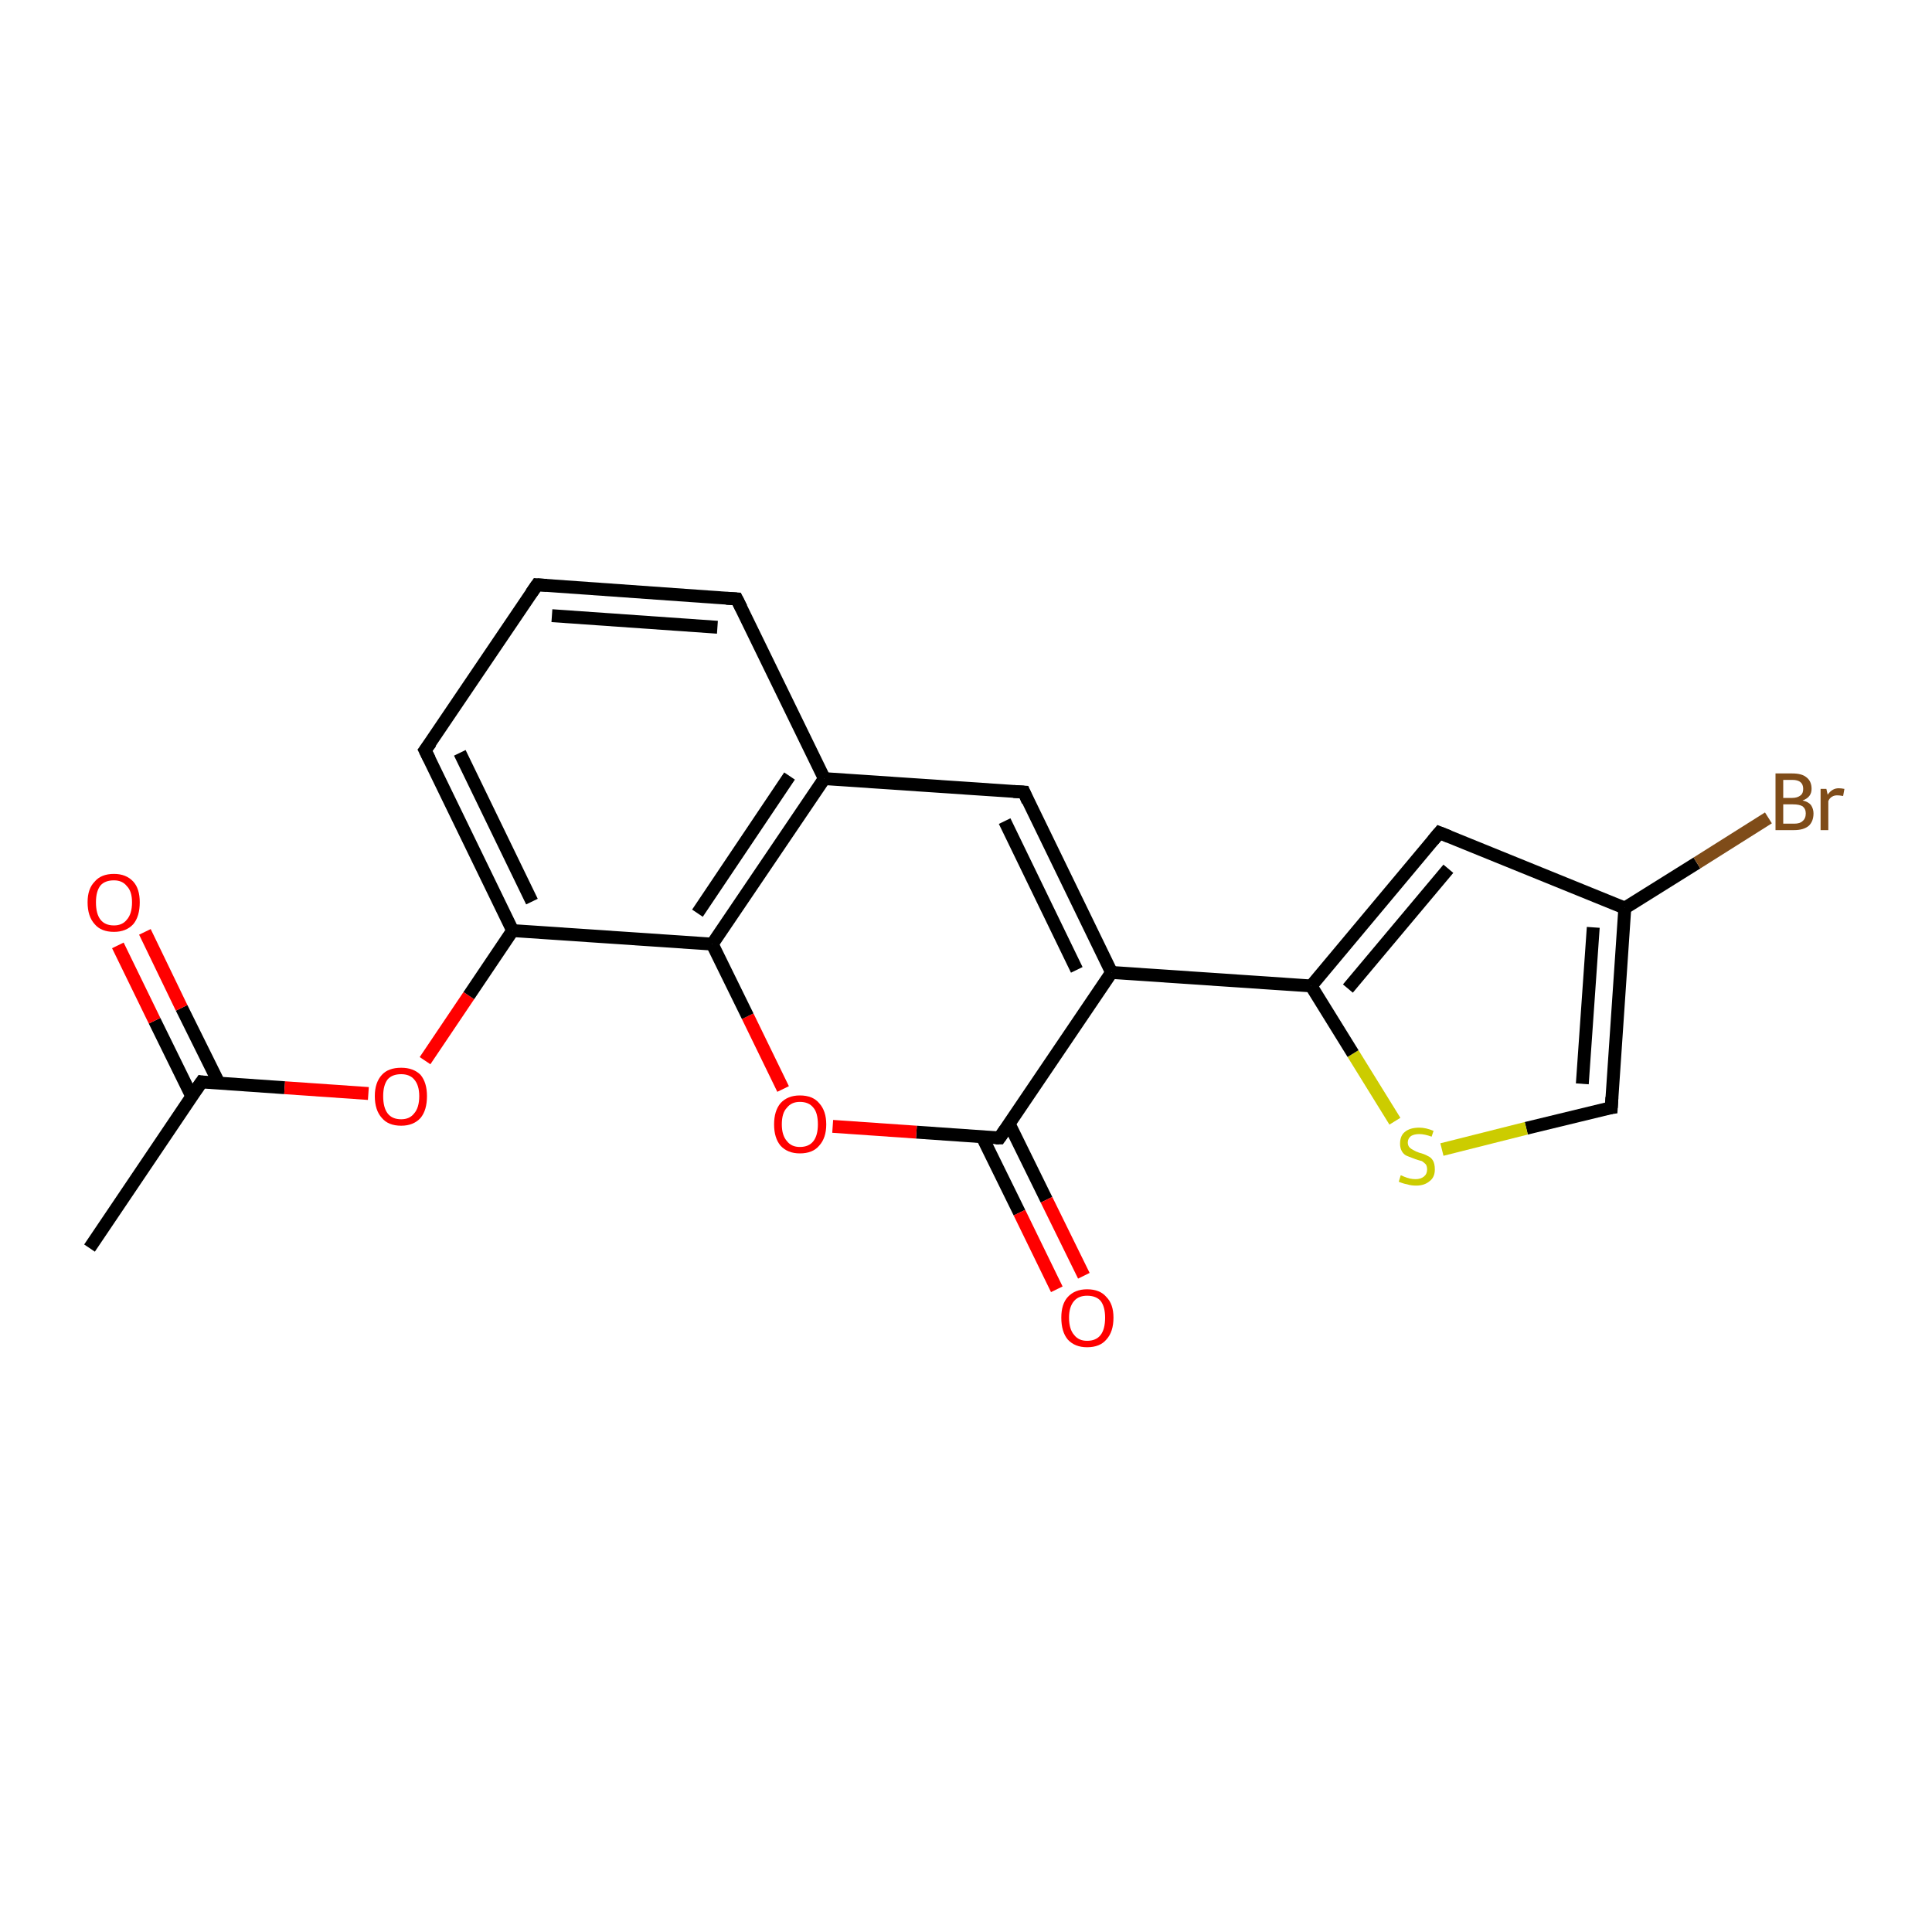 <?xml version='1.0' encoding='iso-8859-1'?>
<svg version='1.1' baseProfile='full'
              xmlns='http://www.w3.org/2000/svg'
                      xmlns:rdkit='http://www.rdkit.org/xml'
                      xmlns:xlink='http://www.w3.org/1999/xlink'
                  xml:space='preserve'
width='300px' height='300px' viewBox='0 0 300 300'>
<!-- END OF HEADER -->
<rect style='opacity:1.0;fill:#FFFFFF;stroke:none' width='300.0' height='300.0' x='0.0' y='0.0'> </rect>
<path class='bond-0 atom-0 atom-1' d='M 13.9,193.8 L 31.3,168.0' style='fill:none;fill-rule:evenodd;stroke:#000000;stroke-width:2.0px;stroke-linecap:butt;stroke-linejoin:miter;stroke-opacity:1' />
<path class='bond-1 atom-1 atom-2' d='M 34.0,168.2 L 28.2,156.5' style='fill:none;fill-rule:evenodd;stroke:#000000;stroke-width:2.0px;stroke-linecap:butt;stroke-linejoin:miter;stroke-opacity:1' />
<path class='bond-1 atom-1 atom-2' d='M 28.2,156.5 L 22.5,144.7' style='fill:none;fill-rule:evenodd;stroke:#FF0000;stroke-width:2.0px;stroke-linecap:butt;stroke-linejoin:miter;stroke-opacity:1' />
<path class='bond-1 atom-1 atom-2' d='M 29.8,170.3 L 24.0,158.5' style='fill:none;fill-rule:evenodd;stroke:#000000;stroke-width:2.0px;stroke-linecap:butt;stroke-linejoin:miter;stroke-opacity:1' />
<path class='bond-1 atom-1 atom-2' d='M 24.0,158.5 L 18.3,146.8' style='fill:none;fill-rule:evenodd;stroke:#FF0000;stroke-width:2.0px;stroke-linecap:butt;stroke-linejoin:miter;stroke-opacity:1' />
<path class='bond-2 atom-1 atom-3' d='M 31.3,168.0 L 44.2,168.9' style='fill:none;fill-rule:evenodd;stroke:#000000;stroke-width:2.0px;stroke-linecap:butt;stroke-linejoin:miter;stroke-opacity:1' />
<path class='bond-2 atom-1 atom-3' d='M 44.2,168.9 L 57.2,169.8' style='fill:none;fill-rule:evenodd;stroke:#FF0000;stroke-width:2.0px;stroke-linecap:butt;stroke-linejoin:miter;stroke-opacity:1' />
<path class='bond-3 atom-3 atom-4' d='M 66.0,164.7 L 72.8,154.6' style='fill:none;fill-rule:evenodd;stroke:#FF0000;stroke-width:2.0px;stroke-linecap:butt;stroke-linejoin:miter;stroke-opacity:1' />
<path class='bond-3 atom-3 atom-4' d='M 72.8,154.6 L 79.6,144.5' style='fill:none;fill-rule:evenodd;stroke:#000000;stroke-width:2.0px;stroke-linecap:butt;stroke-linejoin:miter;stroke-opacity:1' />
<path class='bond-4 atom-4 atom-5' d='M 79.6,144.5 L 66.0,116.5' style='fill:none;fill-rule:evenodd;stroke:#000000;stroke-width:2.0px;stroke-linecap:butt;stroke-linejoin:miter;stroke-opacity:1' />
<path class='bond-4 atom-4 atom-5' d='M 82.6,140.0 L 71.4,116.9' style='fill:none;fill-rule:evenodd;stroke:#000000;stroke-width:2.0px;stroke-linecap:butt;stroke-linejoin:miter;stroke-opacity:1' />
<path class='bond-5 atom-5 atom-6' d='M 66.0,116.5 L 83.4,90.8' style='fill:none;fill-rule:evenodd;stroke:#000000;stroke-width:2.0px;stroke-linecap:butt;stroke-linejoin:miter;stroke-opacity:1' />
<path class='bond-6 atom-6 atom-7' d='M 83.4,90.8 L 114.4,93.0' style='fill:none;fill-rule:evenodd;stroke:#000000;stroke-width:2.0px;stroke-linecap:butt;stroke-linejoin:miter;stroke-opacity:1' />
<path class='bond-6 atom-6 atom-7' d='M 85.7,95.6 L 111.4,97.4' style='fill:none;fill-rule:evenodd;stroke:#000000;stroke-width:2.0px;stroke-linecap:butt;stroke-linejoin:miter;stroke-opacity:1' />
<path class='bond-7 atom-7 atom-8' d='M 114.4,93.0 L 128.0,120.9' style='fill:none;fill-rule:evenodd;stroke:#000000;stroke-width:2.0px;stroke-linecap:butt;stroke-linejoin:miter;stroke-opacity:1' />
<path class='bond-8 atom-8 atom-9' d='M 128.0,120.9 L 159.0,123.0' style='fill:none;fill-rule:evenodd;stroke:#000000;stroke-width:2.0px;stroke-linecap:butt;stroke-linejoin:miter;stroke-opacity:1' />
<path class='bond-9 atom-9 atom-10' d='M 159.0,123.0 L 172.6,151.0' style='fill:none;fill-rule:evenodd;stroke:#000000;stroke-width:2.0px;stroke-linecap:butt;stroke-linejoin:miter;stroke-opacity:1' />
<path class='bond-9 atom-9 atom-10' d='M 156.0,127.5 L 167.2,150.6' style='fill:none;fill-rule:evenodd;stroke:#000000;stroke-width:2.0px;stroke-linecap:butt;stroke-linejoin:miter;stroke-opacity:1' />
<path class='bond-10 atom-10 atom-11' d='M 172.6,151.0 L 203.6,153.1' style='fill:none;fill-rule:evenodd;stroke:#000000;stroke-width:2.0px;stroke-linecap:butt;stroke-linejoin:miter;stroke-opacity:1' />
<path class='bond-11 atom-11 atom-12' d='M 203.6,153.1 L 223.5,129.3' style='fill:none;fill-rule:evenodd;stroke:#000000;stroke-width:2.0px;stroke-linecap:butt;stroke-linejoin:miter;stroke-opacity:1' />
<path class='bond-11 atom-11 atom-12' d='M 209.3,153.5 L 224.9,134.9' style='fill:none;fill-rule:evenodd;stroke:#000000;stroke-width:2.0px;stroke-linecap:butt;stroke-linejoin:miter;stroke-opacity:1' />
<path class='bond-12 atom-12 atom-13' d='M 223.5,129.3 L 252.3,141.0' style='fill:none;fill-rule:evenodd;stroke:#000000;stroke-width:2.0px;stroke-linecap:butt;stroke-linejoin:miter;stroke-opacity:1' />
<path class='bond-13 atom-13 atom-14' d='M 252.3,141.0 L 263.5,134.0' style='fill:none;fill-rule:evenodd;stroke:#000000;stroke-width:2.0px;stroke-linecap:butt;stroke-linejoin:miter;stroke-opacity:1' />
<path class='bond-13 atom-13 atom-14' d='M 263.5,134.0 L 274.6,127.0' style='fill:none;fill-rule:evenodd;stroke:#7F4C19;stroke-width:2.0px;stroke-linecap:butt;stroke-linejoin:miter;stroke-opacity:1' />
<path class='bond-14 atom-13 atom-15' d='M 252.3,141.0 L 250.2,172.0' style='fill:none;fill-rule:evenodd;stroke:#000000;stroke-width:2.0px;stroke-linecap:butt;stroke-linejoin:miter;stroke-opacity:1' />
<path class='bond-14 atom-13 atom-15' d='M 247.4,144.0 L 245.7,168.3' style='fill:none;fill-rule:evenodd;stroke:#000000;stroke-width:2.0px;stroke-linecap:butt;stroke-linejoin:miter;stroke-opacity:1' />
<path class='bond-15 atom-15 atom-16' d='M 250.2,172.0 L 237.0,175.2' style='fill:none;fill-rule:evenodd;stroke:#000000;stroke-width:2.0px;stroke-linecap:butt;stroke-linejoin:miter;stroke-opacity:1' />
<path class='bond-15 atom-15 atom-16' d='M 237.0,175.2 L 223.9,178.5' style='fill:none;fill-rule:evenodd;stroke:#CCCC00;stroke-width:2.0px;stroke-linecap:butt;stroke-linejoin:miter;stroke-opacity:1' />
<path class='bond-16 atom-10 atom-17' d='M 172.6,151.0 L 155.2,176.7' style='fill:none;fill-rule:evenodd;stroke:#000000;stroke-width:2.0px;stroke-linecap:butt;stroke-linejoin:miter;stroke-opacity:1' />
<path class='bond-17 atom-17 atom-18' d='M 152.5,176.5 L 158.3,188.3' style='fill:none;fill-rule:evenodd;stroke:#000000;stroke-width:2.0px;stroke-linecap:butt;stroke-linejoin:miter;stroke-opacity:1' />
<path class='bond-17 atom-17 atom-18' d='M 158.3,188.3 L 164.1,200.2' style='fill:none;fill-rule:evenodd;stroke:#FF0000;stroke-width:2.0px;stroke-linecap:butt;stroke-linejoin:miter;stroke-opacity:1' />
<path class='bond-17 atom-17 atom-18' d='M 156.7,174.5 L 162.5,186.3' style='fill:none;fill-rule:evenodd;stroke:#000000;stroke-width:2.0px;stroke-linecap:butt;stroke-linejoin:miter;stroke-opacity:1' />
<path class='bond-17 atom-17 atom-18' d='M 162.5,186.3 L 168.3,198.1' style='fill:none;fill-rule:evenodd;stroke:#FF0000;stroke-width:2.0px;stroke-linecap:butt;stroke-linejoin:miter;stroke-opacity:1' />
<path class='bond-18 atom-17 atom-19' d='M 155.2,176.7 L 142.3,175.8' style='fill:none;fill-rule:evenodd;stroke:#000000;stroke-width:2.0px;stroke-linecap:butt;stroke-linejoin:miter;stroke-opacity:1' />
<path class='bond-18 atom-17 atom-19' d='M 142.3,175.8 L 129.3,174.9' style='fill:none;fill-rule:evenodd;stroke:#FF0000;stroke-width:2.0px;stroke-linecap:butt;stroke-linejoin:miter;stroke-opacity:1' />
<path class='bond-19 atom-19 atom-20' d='M 121.6,169.1 L 116.1,157.8' style='fill:none;fill-rule:evenodd;stroke:#FF0000;stroke-width:2.0px;stroke-linecap:butt;stroke-linejoin:miter;stroke-opacity:1' />
<path class='bond-19 atom-19 atom-20' d='M 116.1,157.8 L 110.6,146.6' style='fill:none;fill-rule:evenodd;stroke:#000000;stroke-width:2.0px;stroke-linecap:butt;stroke-linejoin:miter;stroke-opacity:1' />
<path class='bond-20 atom-20 atom-4' d='M 110.6,146.6 L 79.6,144.5' style='fill:none;fill-rule:evenodd;stroke:#000000;stroke-width:2.0px;stroke-linecap:butt;stroke-linejoin:miter;stroke-opacity:1' />
<path class='bond-21 atom-20 atom-8' d='M 110.6,146.6 L 128.0,120.9' style='fill:none;fill-rule:evenodd;stroke:#000000;stroke-width:2.0px;stroke-linecap:butt;stroke-linejoin:miter;stroke-opacity:1' />
<path class='bond-21 atom-20 atom-8' d='M 108.3,141.8 L 122.6,120.5' style='fill:none;fill-rule:evenodd;stroke:#000000;stroke-width:2.0px;stroke-linecap:butt;stroke-linejoin:miter;stroke-opacity:1' />
<path class='bond-22 atom-16 atom-11' d='M 216.6,174.1 L 210.1,163.6' style='fill:none;fill-rule:evenodd;stroke:#CCCC00;stroke-width:2.0px;stroke-linecap:butt;stroke-linejoin:miter;stroke-opacity:1' />
<path class='bond-22 atom-16 atom-11' d='M 210.1,163.6 L 203.6,153.1' style='fill:none;fill-rule:evenodd;stroke:#000000;stroke-width:2.0px;stroke-linecap:butt;stroke-linejoin:miter;stroke-opacity:1' />
<path d='M 30.4,169.3 L 31.3,168.0 L 31.9,168.1' style='fill:none;stroke:#000000;stroke-width:2.0px;stroke-linecap:butt;stroke-linejoin:miter;stroke-opacity:1;' />
<path d='M 66.7,117.9 L 66.0,116.5 L 66.9,115.3' style='fill:none;stroke:#000000;stroke-width:2.0px;stroke-linecap:butt;stroke-linejoin:miter;stroke-opacity:1;' />
<path d='M 82.5,92.1 L 83.4,90.8 L 84.9,90.9' style='fill:none;stroke:#000000;stroke-width:2.0px;stroke-linecap:butt;stroke-linejoin:miter;stroke-opacity:1;' />
<path d='M 112.8,92.9 L 114.4,93.0 L 115.1,94.4' style='fill:none;stroke:#000000;stroke-width:2.0px;stroke-linecap:butt;stroke-linejoin:miter;stroke-opacity:1;' />
<path d='M 157.4,122.9 L 159.0,123.0 L 159.6,124.4' style='fill:none;stroke:#000000;stroke-width:2.0px;stroke-linecap:butt;stroke-linejoin:miter;stroke-opacity:1;' />
<path d='M 222.5,130.5 L 223.5,129.3 L 225.0,129.9' style='fill:none;stroke:#000000;stroke-width:2.0px;stroke-linecap:butt;stroke-linejoin:miter;stroke-opacity:1;' />
<path d='M 250.3,170.4 L 250.2,172.0 L 249.5,172.1' style='fill:none;stroke:#000000;stroke-width:2.0px;stroke-linecap:butt;stroke-linejoin:miter;stroke-opacity:1;' />
<path d='M 156.1,175.4 L 155.2,176.7 L 154.6,176.7' style='fill:none;stroke:#000000;stroke-width:2.0px;stroke-linecap:butt;stroke-linejoin:miter;stroke-opacity:1;' />
<path class='atom-2' d='M 13.6 140.1
Q 13.6 138.0, 14.7 136.9
Q 15.7 135.7, 17.7 135.7
Q 19.6 135.7, 20.7 136.9
Q 21.7 138.0, 21.7 140.1
Q 21.7 142.3, 20.7 143.5
Q 19.6 144.7, 17.7 144.7
Q 15.7 144.7, 14.7 143.5
Q 13.6 142.3, 13.6 140.1
M 17.7 143.7
Q 19.0 143.7, 19.7 142.8
Q 20.5 141.9, 20.5 140.1
Q 20.5 138.4, 19.7 137.6
Q 19.0 136.7, 17.7 136.7
Q 16.3 136.7, 15.6 137.5
Q 14.9 138.4, 14.9 140.1
Q 14.9 141.9, 15.6 142.8
Q 16.3 143.7, 17.7 143.7
' fill='#FF0000'/>
<path class='atom-3' d='M 58.2 170.2
Q 58.2 168.1, 59.3 166.9
Q 60.3 165.8, 62.3 165.8
Q 64.2 165.8, 65.3 166.9
Q 66.3 168.1, 66.3 170.2
Q 66.3 172.4, 65.3 173.6
Q 64.2 174.8, 62.3 174.8
Q 60.3 174.8, 59.3 173.6
Q 58.2 172.4, 58.2 170.2
M 62.3 173.8
Q 63.6 173.8, 64.3 172.9
Q 65.1 172.0, 65.1 170.2
Q 65.1 168.5, 64.3 167.6
Q 63.6 166.8, 62.3 166.8
Q 60.9 166.8, 60.2 167.6
Q 59.5 168.5, 59.5 170.2
Q 59.5 172.0, 60.2 172.9
Q 60.9 173.8, 62.3 173.8
' fill='#FF0000'/>
<path class='atom-14' d='M 279.9 124.3
Q 280.8 124.5, 281.2 125.0
Q 281.6 125.6, 281.6 126.3
Q 281.6 127.5, 280.9 128.2
Q 280.1 128.9, 278.6 128.9
L 275.7 128.9
L 275.7 120.1
L 278.3 120.1
Q 279.8 120.1, 280.5 120.7
Q 281.3 121.3, 281.3 122.5
Q 281.3 123.8, 279.9 124.3
M 276.9 121.1
L 276.9 123.9
L 278.3 123.9
Q 279.1 123.9, 279.6 123.5
Q 280.0 123.2, 280.0 122.5
Q 280.0 121.1, 278.3 121.1
L 276.9 121.1
M 278.6 127.9
Q 279.5 127.9, 279.9 127.5
Q 280.4 127.1, 280.4 126.3
Q 280.4 125.6, 279.9 125.2
Q 279.4 124.9, 278.4 124.9
L 276.9 124.9
L 276.9 127.9
L 278.6 127.9
' fill='#7F4C19'/>
<path class='atom-14' d='M 283.6 122.5
L 283.8 123.4
Q 284.5 122.4, 285.5 122.4
Q 285.9 122.4, 286.4 122.5
L 286.2 123.6
Q 285.6 123.5, 285.3 123.5
Q 284.8 123.5, 284.5 123.7
Q 284.1 123.9, 283.9 124.4
L 283.9 128.9
L 282.7 128.9
L 282.7 122.5
L 283.6 122.5
' fill='#7F4C19'/>
<path class='atom-16' d='M 217.5 182.5
Q 217.6 182.5, 218.0 182.7
Q 218.5 182.9, 218.9 183.0
Q 219.4 183.1, 219.8 183.1
Q 220.6 183.1, 221.1 182.7
Q 221.6 182.3, 221.6 181.6
Q 221.6 181.1, 221.4 180.8
Q 221.1 180.5, 220.8 180.3
Q 220.4 180.2, 219.8 180.0
Q 219.0 179.7, 218.5 179.5
Q 218.0 179.3, 217.7 178.8
Q 217.4 178.3, 217.4 177.6
Q 217.4 176.4, 218.1 175.8
Q 218.9 175.1, 220.4 175.1
Q 221.4 175.1, 222.6 175.6
L 222.3 176.5
Q 221.2 176.1, 220.4 176.1
Q 219.6 176.1, 219.1 176.4
Q 218.6 176.8, 218.6 177.4
Q 218.6 177.9, 218.9 178.2
Q 219.1 178.4, 219.5 178.6
Q 219.8 178.8, 220.4 179.0
Q 221.2 179.2, 221.7 179.5
Q 222.2 179.7, 222.5 180.2
Q 222.8 180.7, 222.8 181.6
Q 222.8 182.8, 222.0 183.4
Q 221.2 184.1, 219.9 184.1
Q 219.1 184.1, 218.5 183.9
Q 217.9 183.8, 217.2 183.5
L 217.5 182.5
' fill='#CCCC00'/>
<path class='atom-18' d='M 164.8 204.6
Q 164.8 202.5, 165.8 201.4
Q 166.9 200.2, 168.8 200.2
Q 170.8 200.2, 171.8 201.4
Q 172.9 202.5, 172.9 204.6
Q 172.9 206.8, 171.8 208.0
Q 170.8 209.2, 168.8 209.2
Q 166.9 209.2, 165.8 208.0
Q 164.8 206.8, 164.8 204.6
M 168.8 208.2
Q 170.2 208.2, 170.9 207.3
Q 171.6 206.4, 171.6 204.6
Q 171.6 202.9, 170.9 202.0
Q 170.2 201.2, 168.8 201.2
Q 167.5 201.2, 166.8 202.0
Q 166.0 202.9, 166.0 204.6
Q 166.0 206.4, 166.8 207.3
Q 167.5 208.2, 168.8 208.2
' fill='#FF0000'/>
<path class='atom-19' d='M 120.2 174.6
Q 120.2 172.5, 121.2 171.3
Q 122.3 170.1, 124.2 170.1
Q 126.2 170.1, 127.2 171.3
Q 128.3 172.5, 128.3 174.6
Q 128.3 176.7, 127.2 177.9
Q 126.2 179.1, 124.2 179.1
Q 122.3 179.1, 121.2 177.9
Q 120.2 176.7, 120.2 174.6
M 124.2 178.1
Q 125.6 178.1, 126.3 177.2
Q 127.0 176.3, 127.0 174.6
Q 127.0 172.8, 126.3 172.0
Q 125.6 171.1, 124.2 171.1
Q 122.9 171.1, 122.2 172.0
Q 121.4 172.8, 121.4 174.6
Q 121.4 176.3, 122.2 177.2
Q 122.9 178.1, 124.2 178.1
' fill='#FF0000'/>
</svg>

